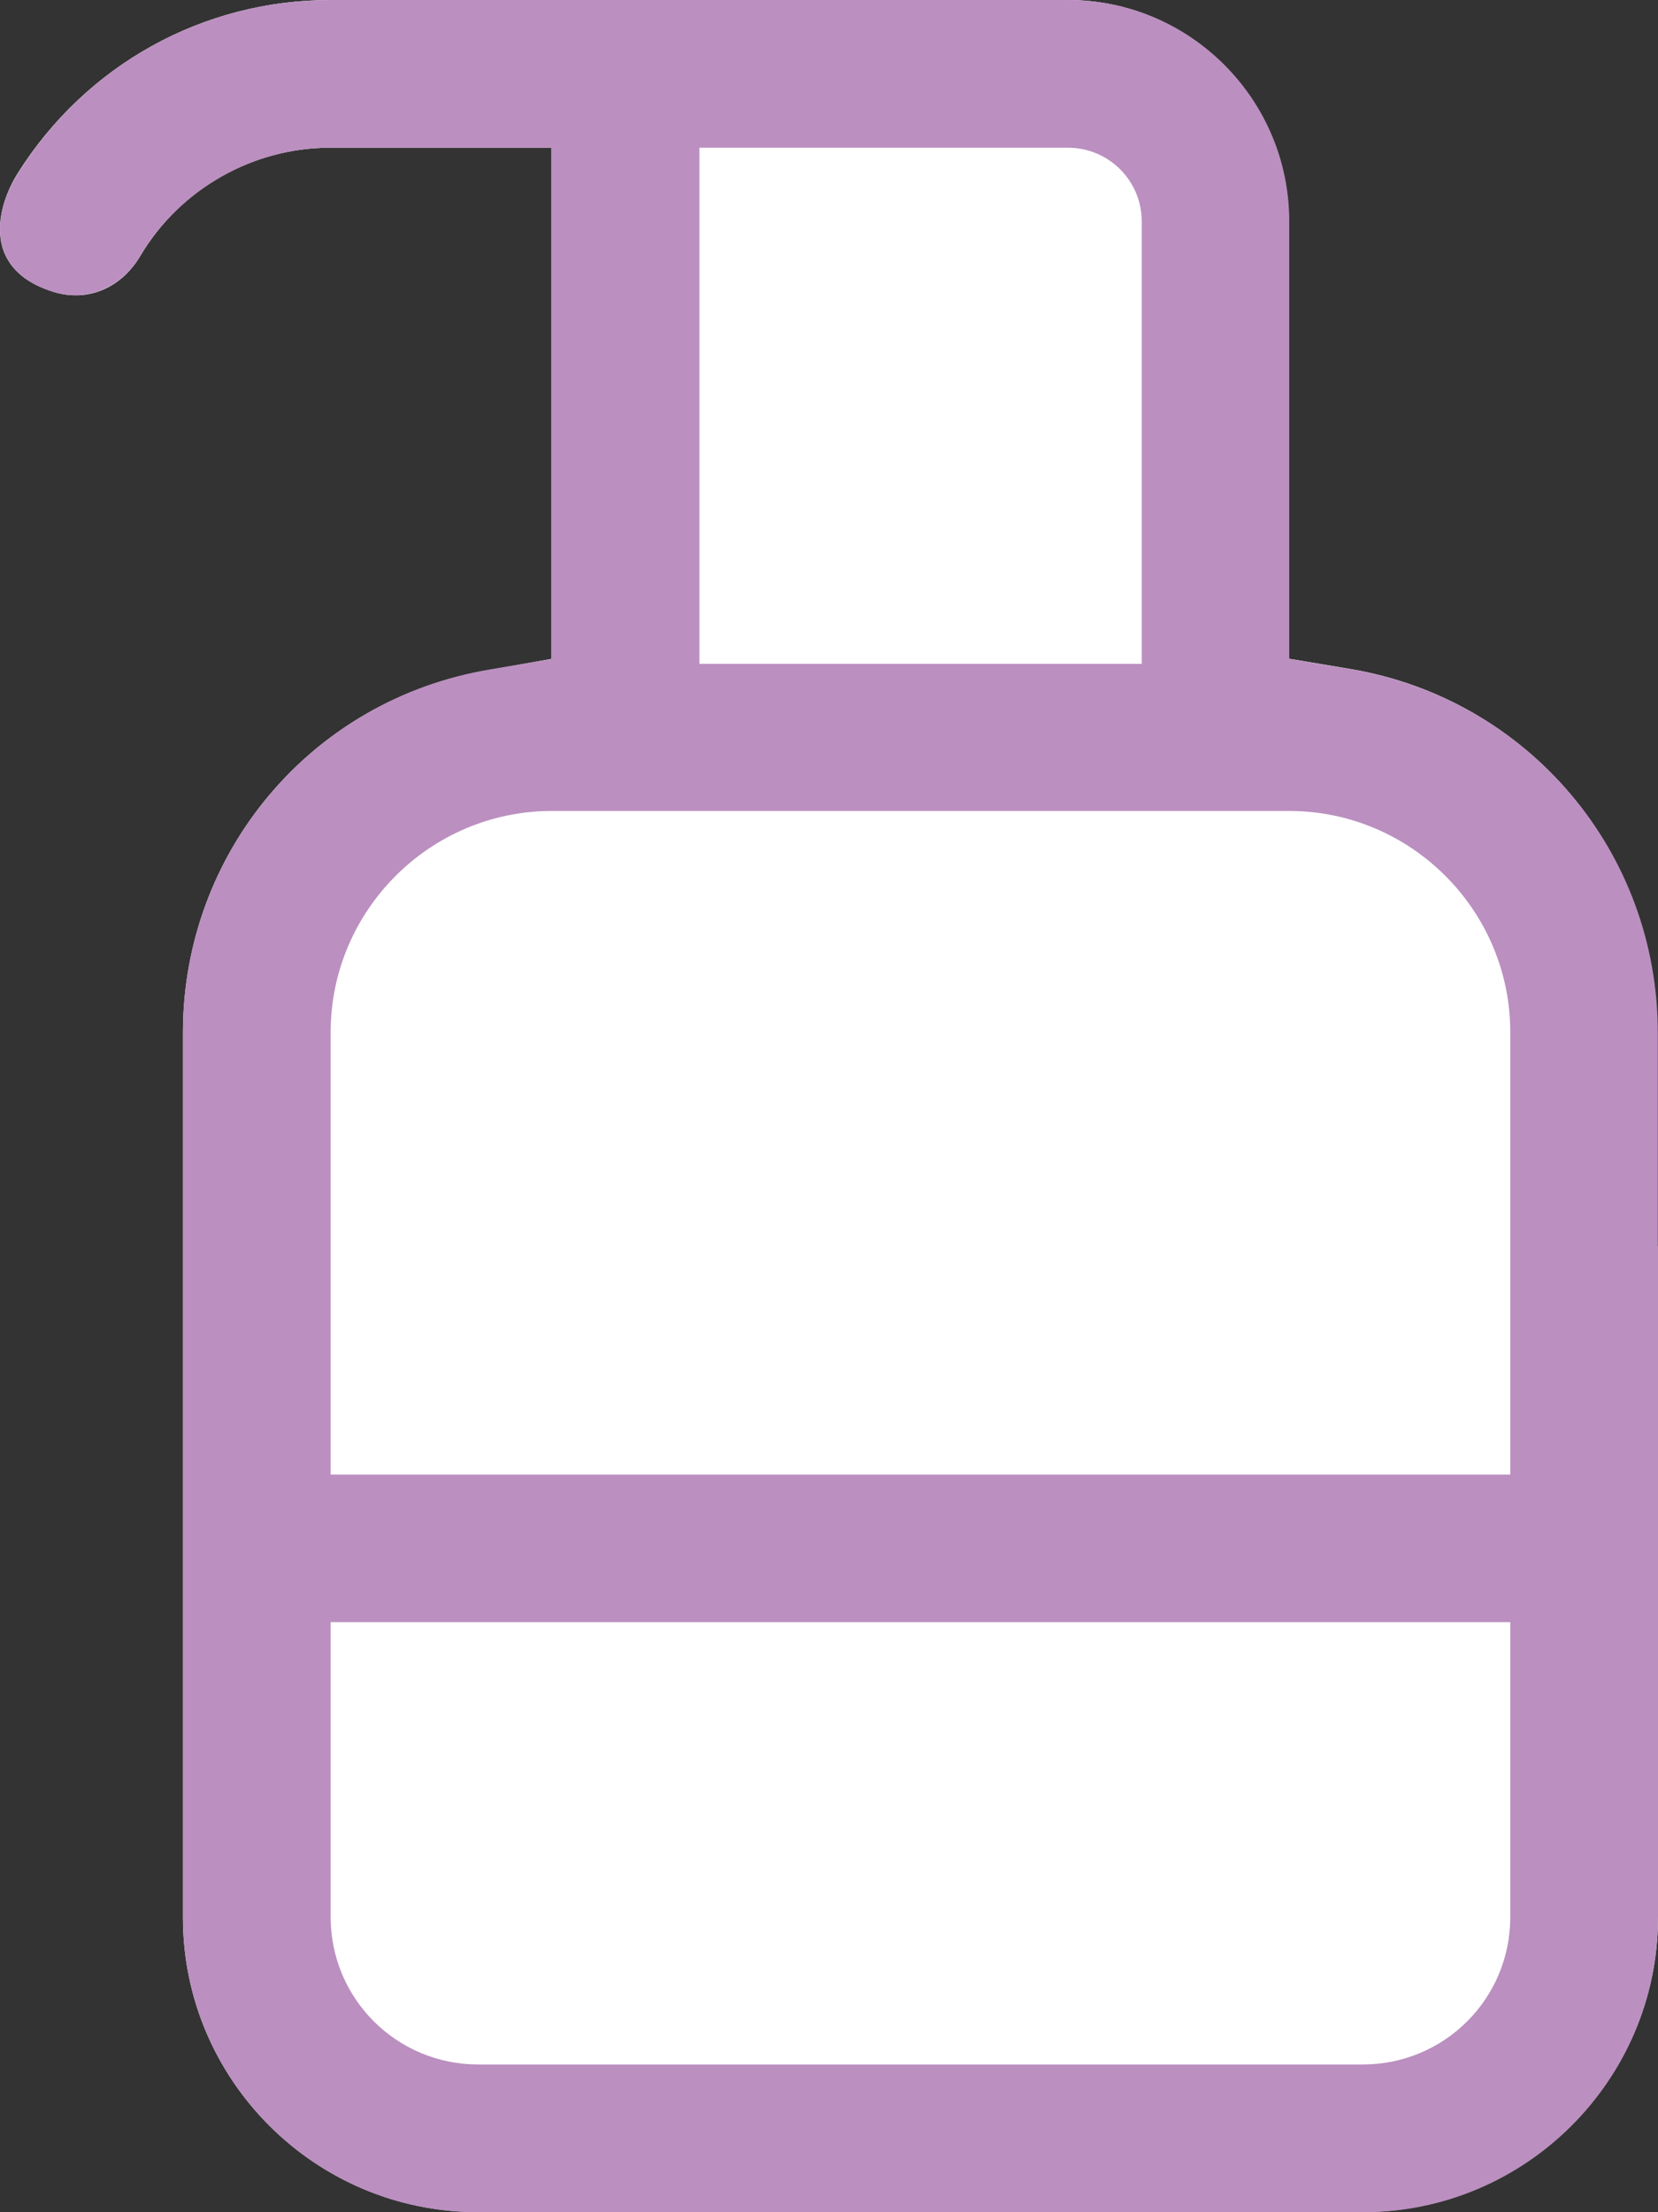 <?xml version="1.0" encoding="UTF-8"?>
<svg id="Calque_1" data-name="Calque 1" xmlns="http://www.w3.org/2000/svg" viewBox="0 0 80.03 106.77">
  <rect x="0" y="0" width="80.03" height="106.77" fill="#333333" stroke="none"/>
  <defs>
    <style>
      .cls-1 {
        fill: #fff;
      }

      .cls-2 {
        fill: #bb8fc0;
      }
    </style>
  </defs>
  <path class="cls-1" d="M80.03,60.16v32.39c0,7.83-6.42,14.21-14.25,14.21H23.04c-7.83,0-14.21-6.38-14.21-14.21v-42.71c0-8.68,6.2-16.09,14.81-17.51l2.98-.53V7.13h-10.7c-3.72,0-7.23,1.99-9.14,5.21-.92,1.56-2.55,2.27-4.22,1.74-1.24-.39-2.02-1.03-2.38-1.95-.39-1.06-.14-2.45.67-3.76C4.15,3.13,9.79,0,15.95,0h35.59c5.88,0,10.67,4.79,10.67,10.67v21.12l2.98.5c8.58,1.45,14.81,8.83,14.81,17.55v10.31h.04Z"/>
  <path class="cls-2" d="M80.02,60.14v-10.3c0-8.72-6.23-16.08-14.82-17.54l-2.97-.5V10.68c0-5.89-4.79-10.68-10.68-10.68H15.96C9.79,0,4.15,3.13.86,8.38.04,9.7-.21,11.05.18,12.12c.36.93,1.16,1.58,2.4,1.97,1.64.5,3.27-.2,4.2-1.76,1.92-3.2,5.43-5.2,9.16-5.2h10.68v24.68l-2.97.5c-8.59,1.44-14.82,8.83-14.82,17.53v42.7c0,7.85,6.39,14.23,14.23,14.23h42.74c7.85,0,14.23-6.39,14.23-14.23v-32.4h-.02ZM33.76,7.13h17.79c1.96,0,3.56,1.58,3.56,3.56v21.35h-21.35V7.13ZM72.9,92.52c0,3.95-3.18,7.12-7.12,7.12H23.08c-3.93,0-7.12-3.17-7.12-7.12v-14.23h56.94v14.23ZM72.9,71.17H15.96v-21.35c0-5.87,4.79-10.68,10.68-10.68h35.58c5.89,0,10.68,4.8,10.68,10.68v21.35Z"/>
</svg>